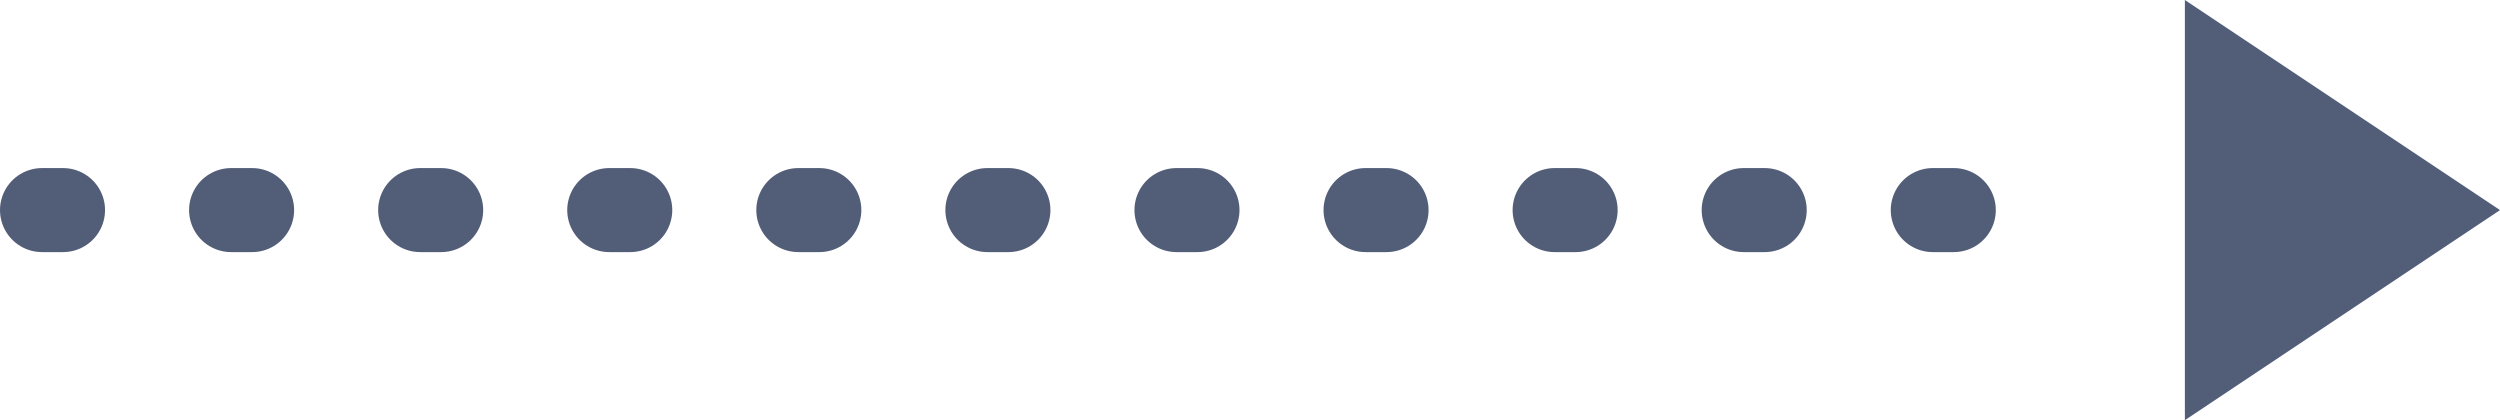 <svg width="119" height="20" viewBox="0 0 119 20" fill="none" xmlns="http://www.w3.org/2000/svg">
<path d="M2 10L95 10" stroke="#525D78" stroke-width="4" stroke-linecap="round" stroke-dasharray="1 8"/>
<path d="M104 20V2.5V0L119 10L104 20Z" fill="#525D78"/>
</svg>
